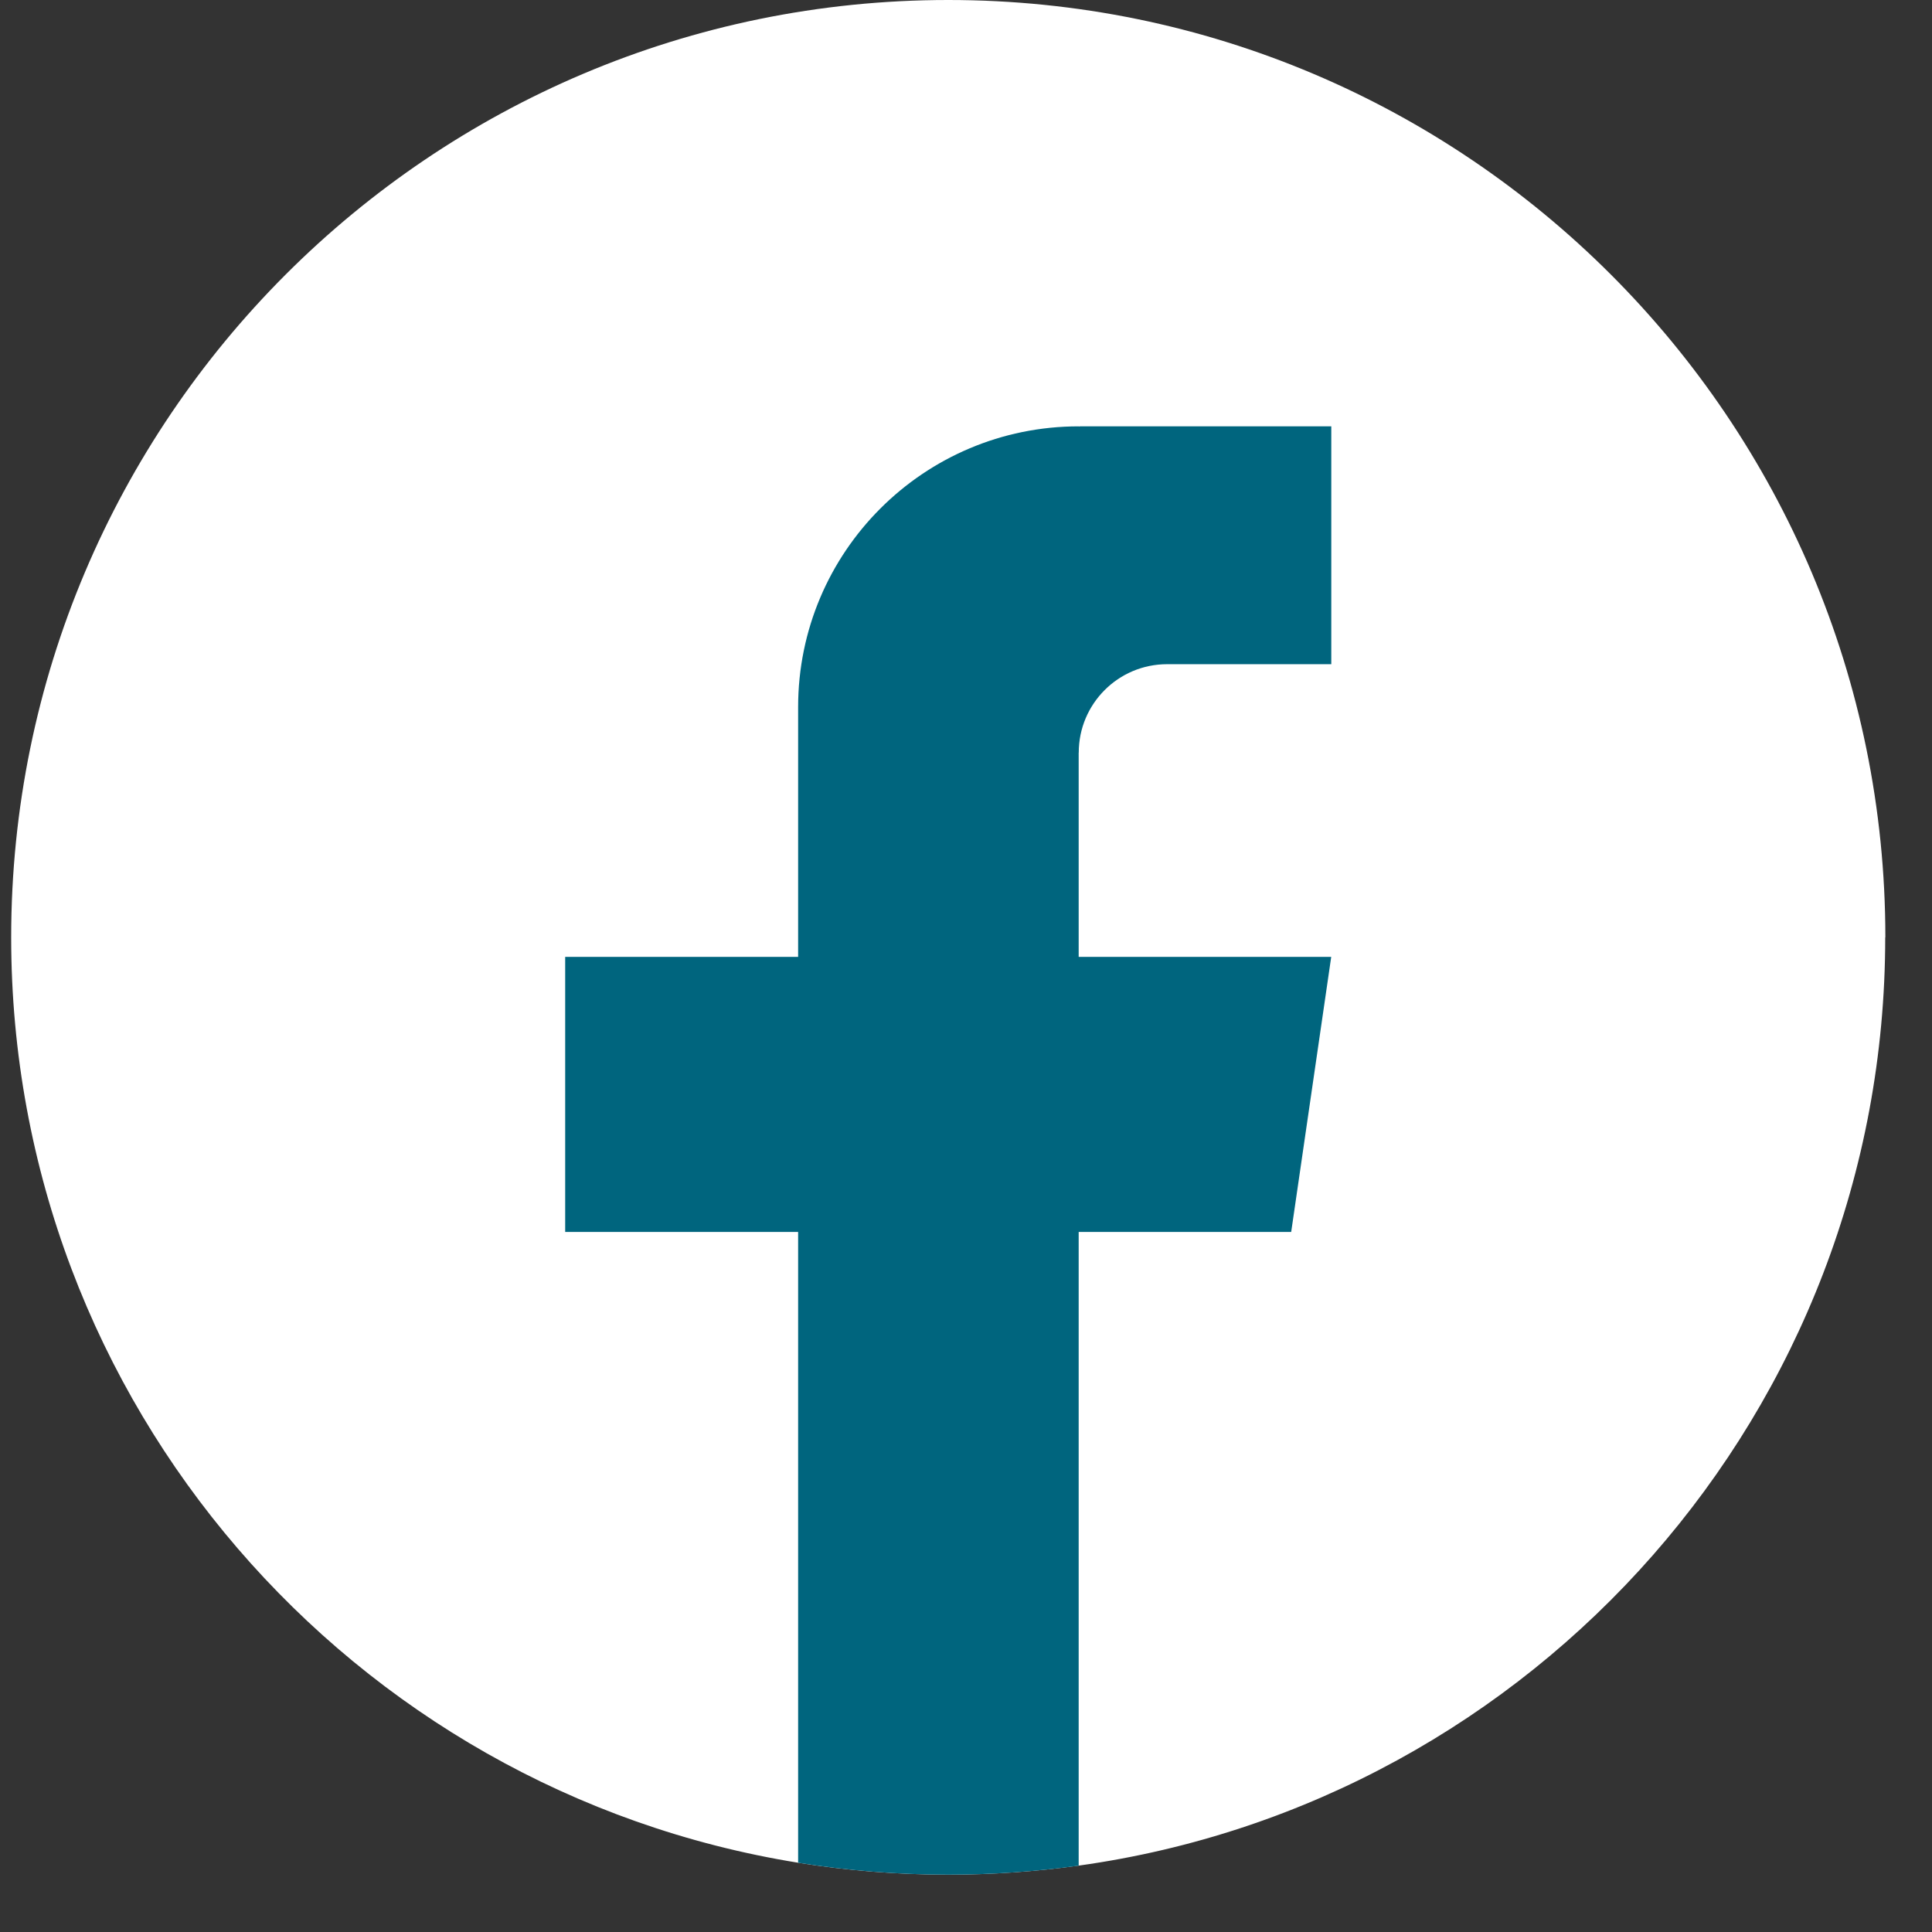 <?xml version="1.0" encoding="UTF-8"?>
<svg xmlns="http://www.w3.org/2000/svg" width="28" height="28" viewBox="0 0 28 28" fill="none">
  <rect x="0" y="0" width="28" height="28" fill="#333333" stroke="none"/>
  <path d="M27.322 13.585C27.322 20.446 22.238 26.118 15.633 27.038C15.015 27.124 14.383 27.169 13.742 27.169C13.002 27.169 12.275 27.11 11.567 26.996C5.101 25.954 0.162 20.346 0.162 13.585C0.162 6.082 6.243 0 13.743 0C21.243 0 27.324 6.082 27.324 13.585H27.322Z" fill="white"></path>
  <path d="M15.633 10.909V13.868H19.293L18.713 17.854H15.633V27.039C15.015 27.124 14.383 27.169 13.742 27.169C13.002 27.169 12.275 27.11 11.567 26.996V17.854H8.191V13.868H11.567V10.247C11.567 8.001 13.387 6.179 15.634 6.179V6.181C15.64 6.181 15.646 6.179 15.653 6.179H19.294V9.626H16.915C16.207 9.626 15.634 10.2 15.634 10.908L15.633 10.909Z" fill="#00657E"></path>
</svg>
